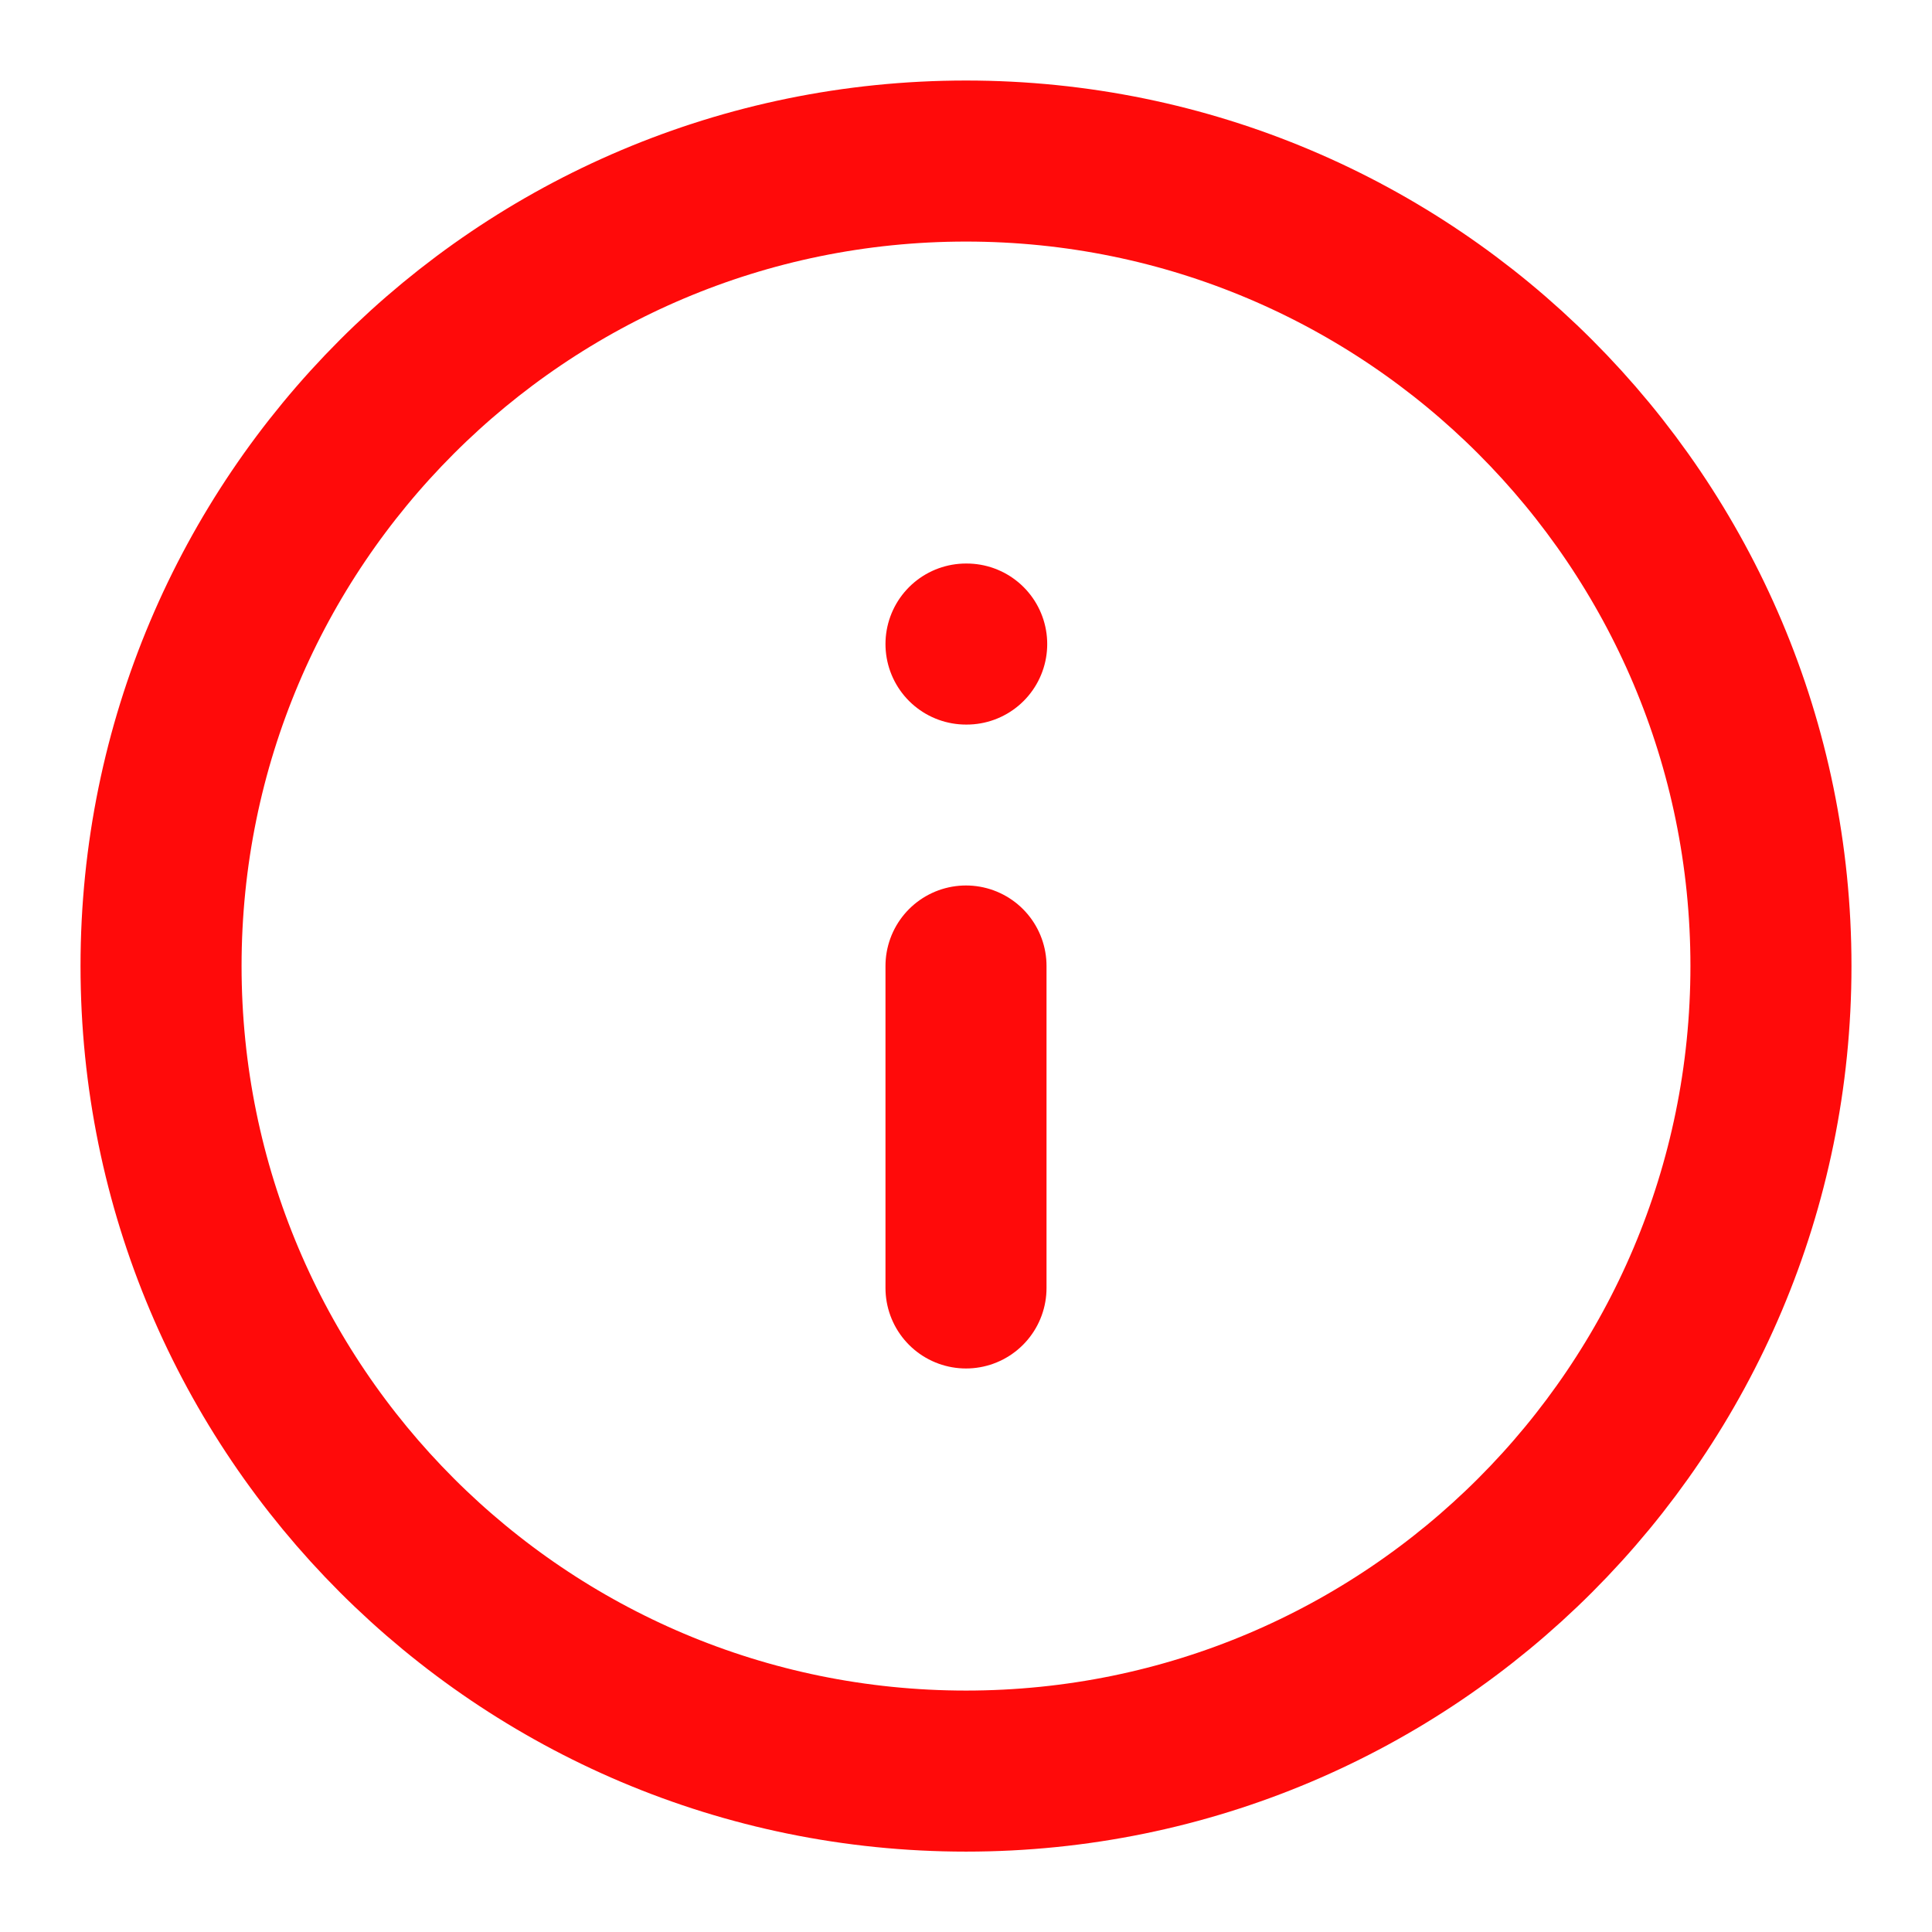 <svg width="14" height="14" viewBox="0 0 14 14" fill="none" xmlns="http://www.w3.org/2000/svg">
<g clip-path="url(#clip0_68_5408)">
<path d="M7 12.834C10.222 12.834 12.833 10.222 12.833 7C12.833 3.779 10.222 1.167 7 1.167C3.778 1.167 1.167 3.779 1.167 7C1.167 10.222 3.778 12.834 7 12.834Z" stroke="#FF0A0A" stroke-width="1.167" stroke-linecap="round" stroke-linejoin="round"/>
<path d="M7 9.333V7" stroke="#FF0A0A" stroke-width="1.167" stroke-linecap="round" stroke-linejoin="round"/>
<path d="M7 4.667H7.005" stroke="#FF0A0A" stroke-width="1.167" stroke-linecap="round" stroke-linejoin="round"/>
</g>
<defs>
<clipPath id="clip0_68_5408">
<rect width="14" height="14" fill="white"/>
</clipPath>
</defs>
</svg>
